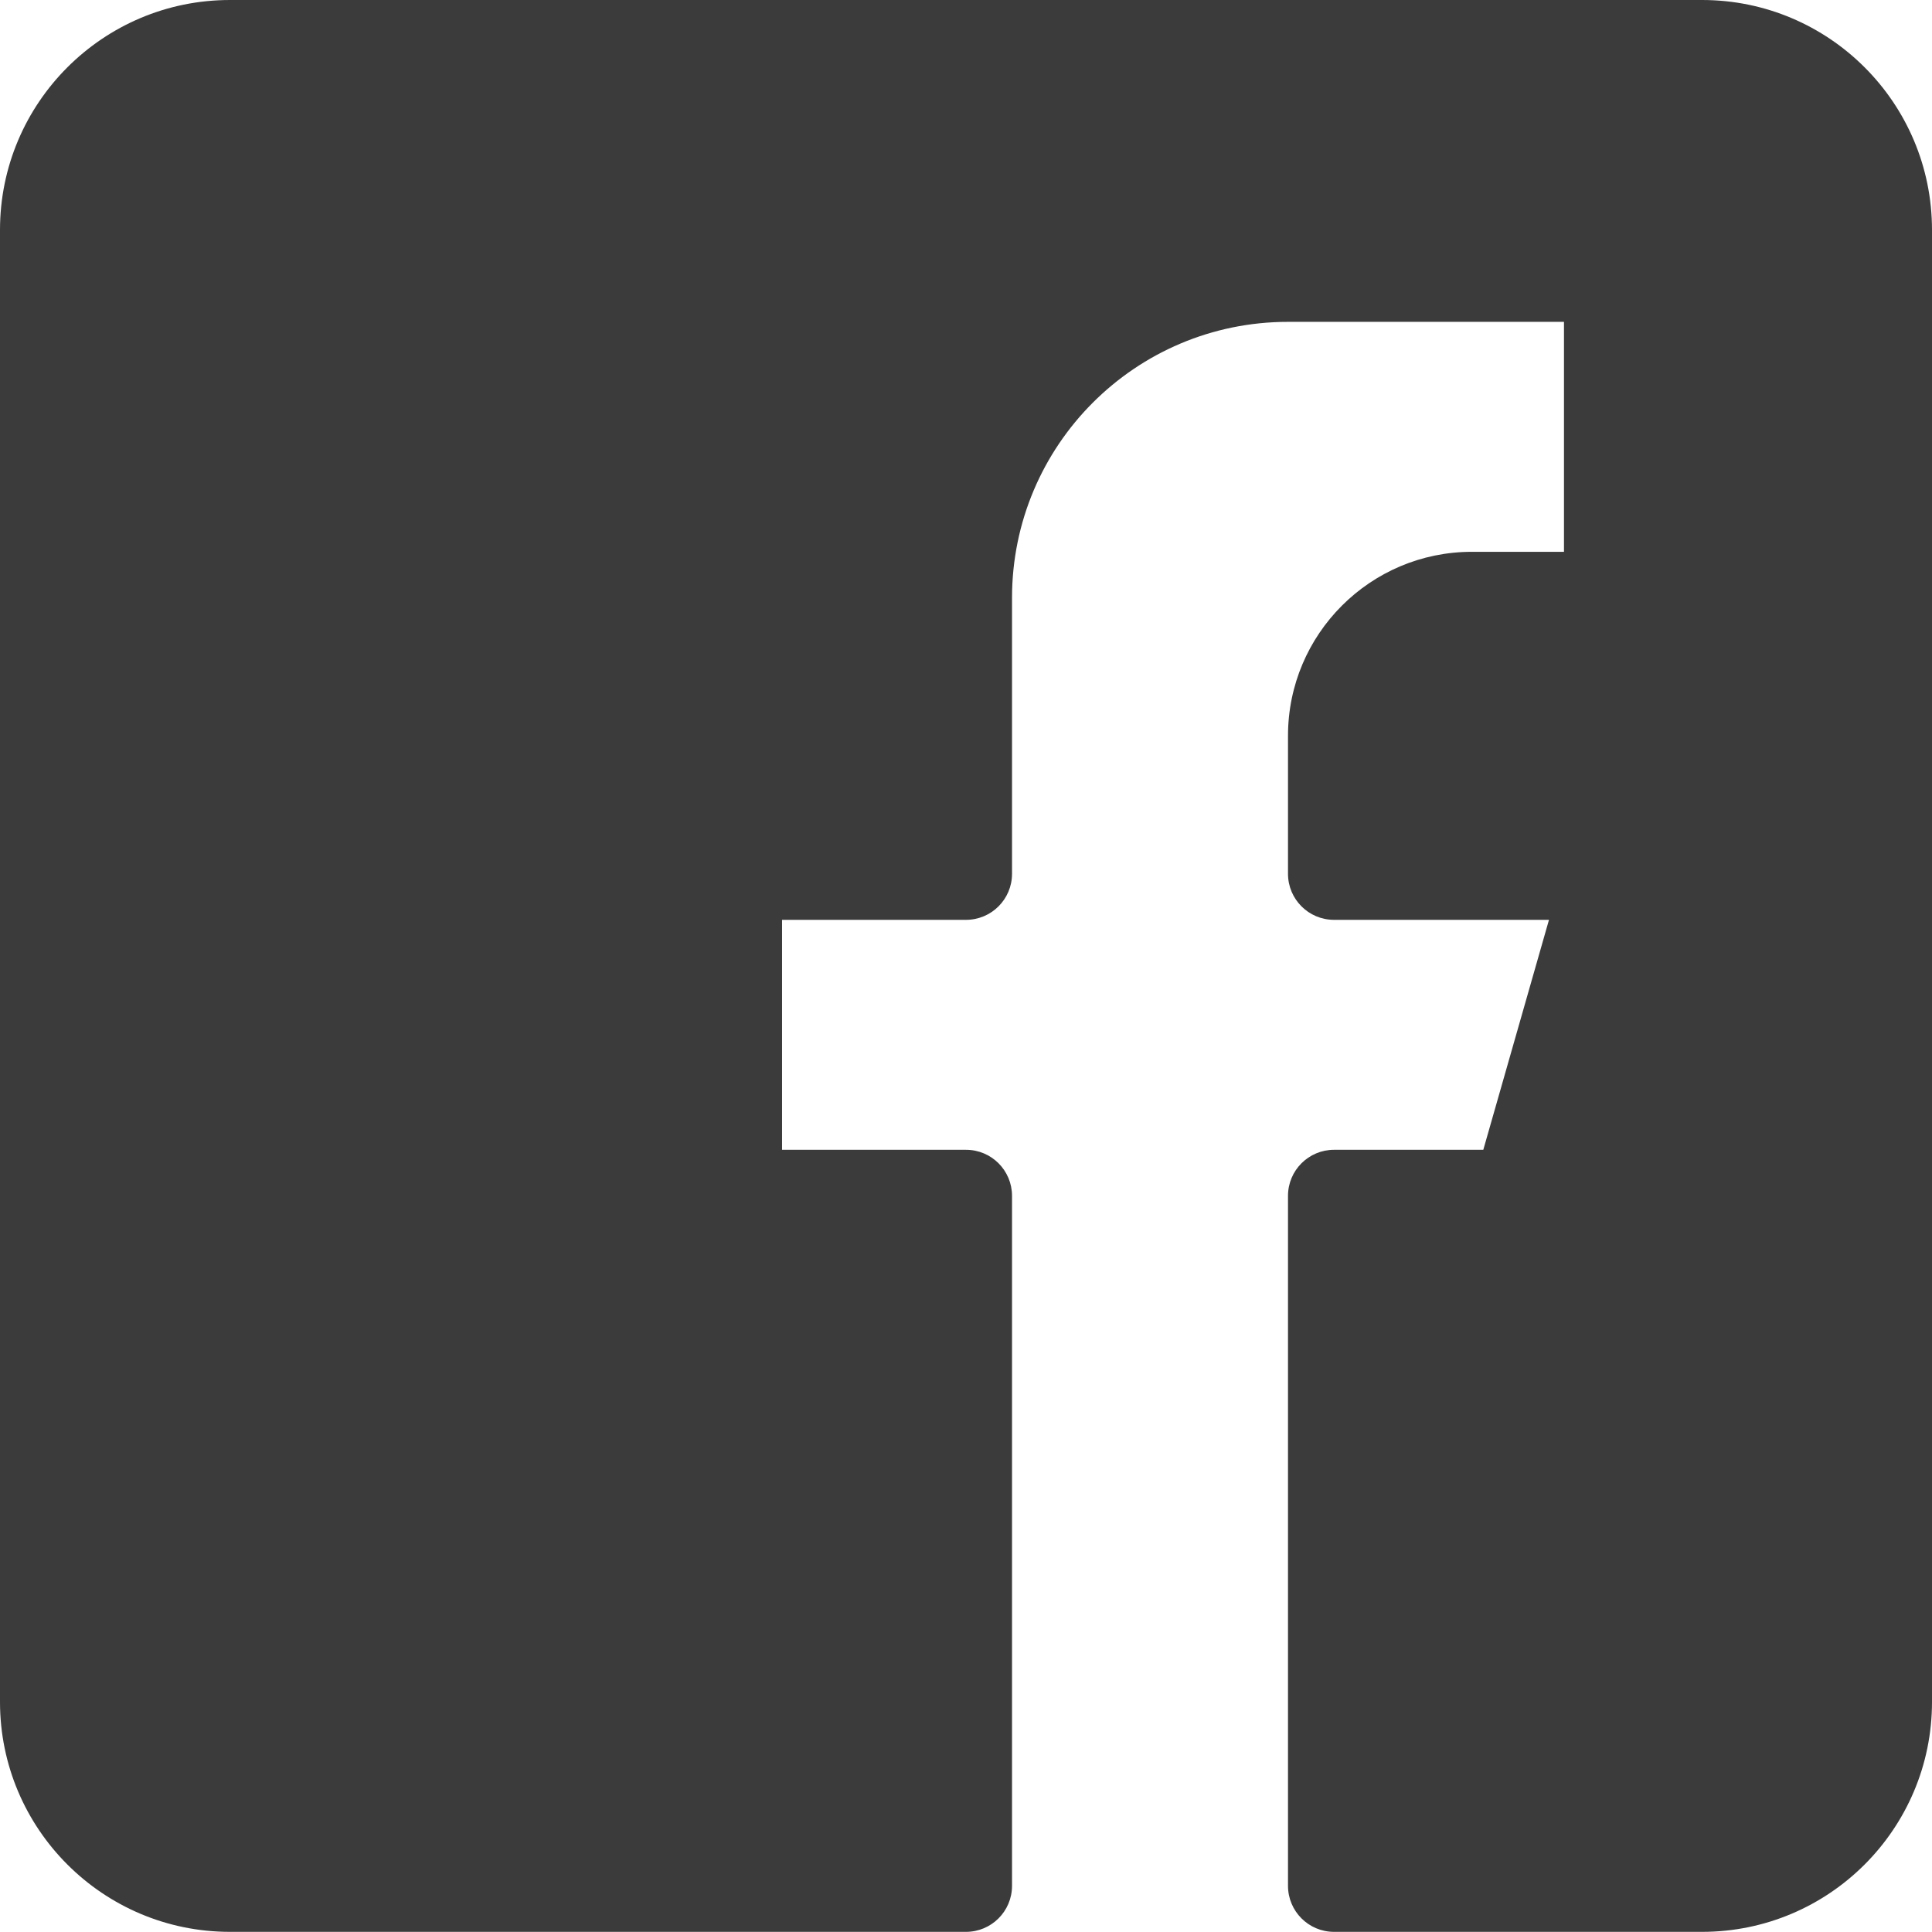 <?xml version="1.0" encoding="UTF-8"?>
<svg id="Capa_2" data-name="Capa 2" xmlns="http://www.w3.org/2000/svg" viewBox="0 0 132.66 132.66">
  <defs>
    <style>
      .cls-1 {
        fill: #3b3b3b;
        fill-rule: evenodd;
      }
    </style>
  </defs>
  <g id="Capa_1-2" data-name="Capa 1">
    <path class="cls-1" d="M15.79,0C7.07,0,0,7.07,0,15.79v101.07c0,8.72,7.07,15.79,15.79,15.79h50.54c1.74,0,3.16-1.41,3.16-3.16v-47.38c0-1.74-1.41-3.16-3.16-3.16h-12.63v-15.79h12.63c1.74,0,3.16-1.41,3.16-3.16v-18.95c0-10.47,8.48-18.95,18.95-18.95h18.95v15.79h-6.32c-6.98,0-12.63,5.66-12.63,12.63v9.48c0,1.74,1.41,3.16,3.16,3.16h14.76l-4.51,15.79h-10.25c-1.74,0-3.16,1.41-3.16,3.16v47.38c0,1.74,1.41,3.16,3.16,3.16h25.27c8.72,0,15.79-7.07,15.79-15.79V15.79c0-8.72-7.07-15.79-15.79-15.79H15.79Z"/>
  </g>
</svg>